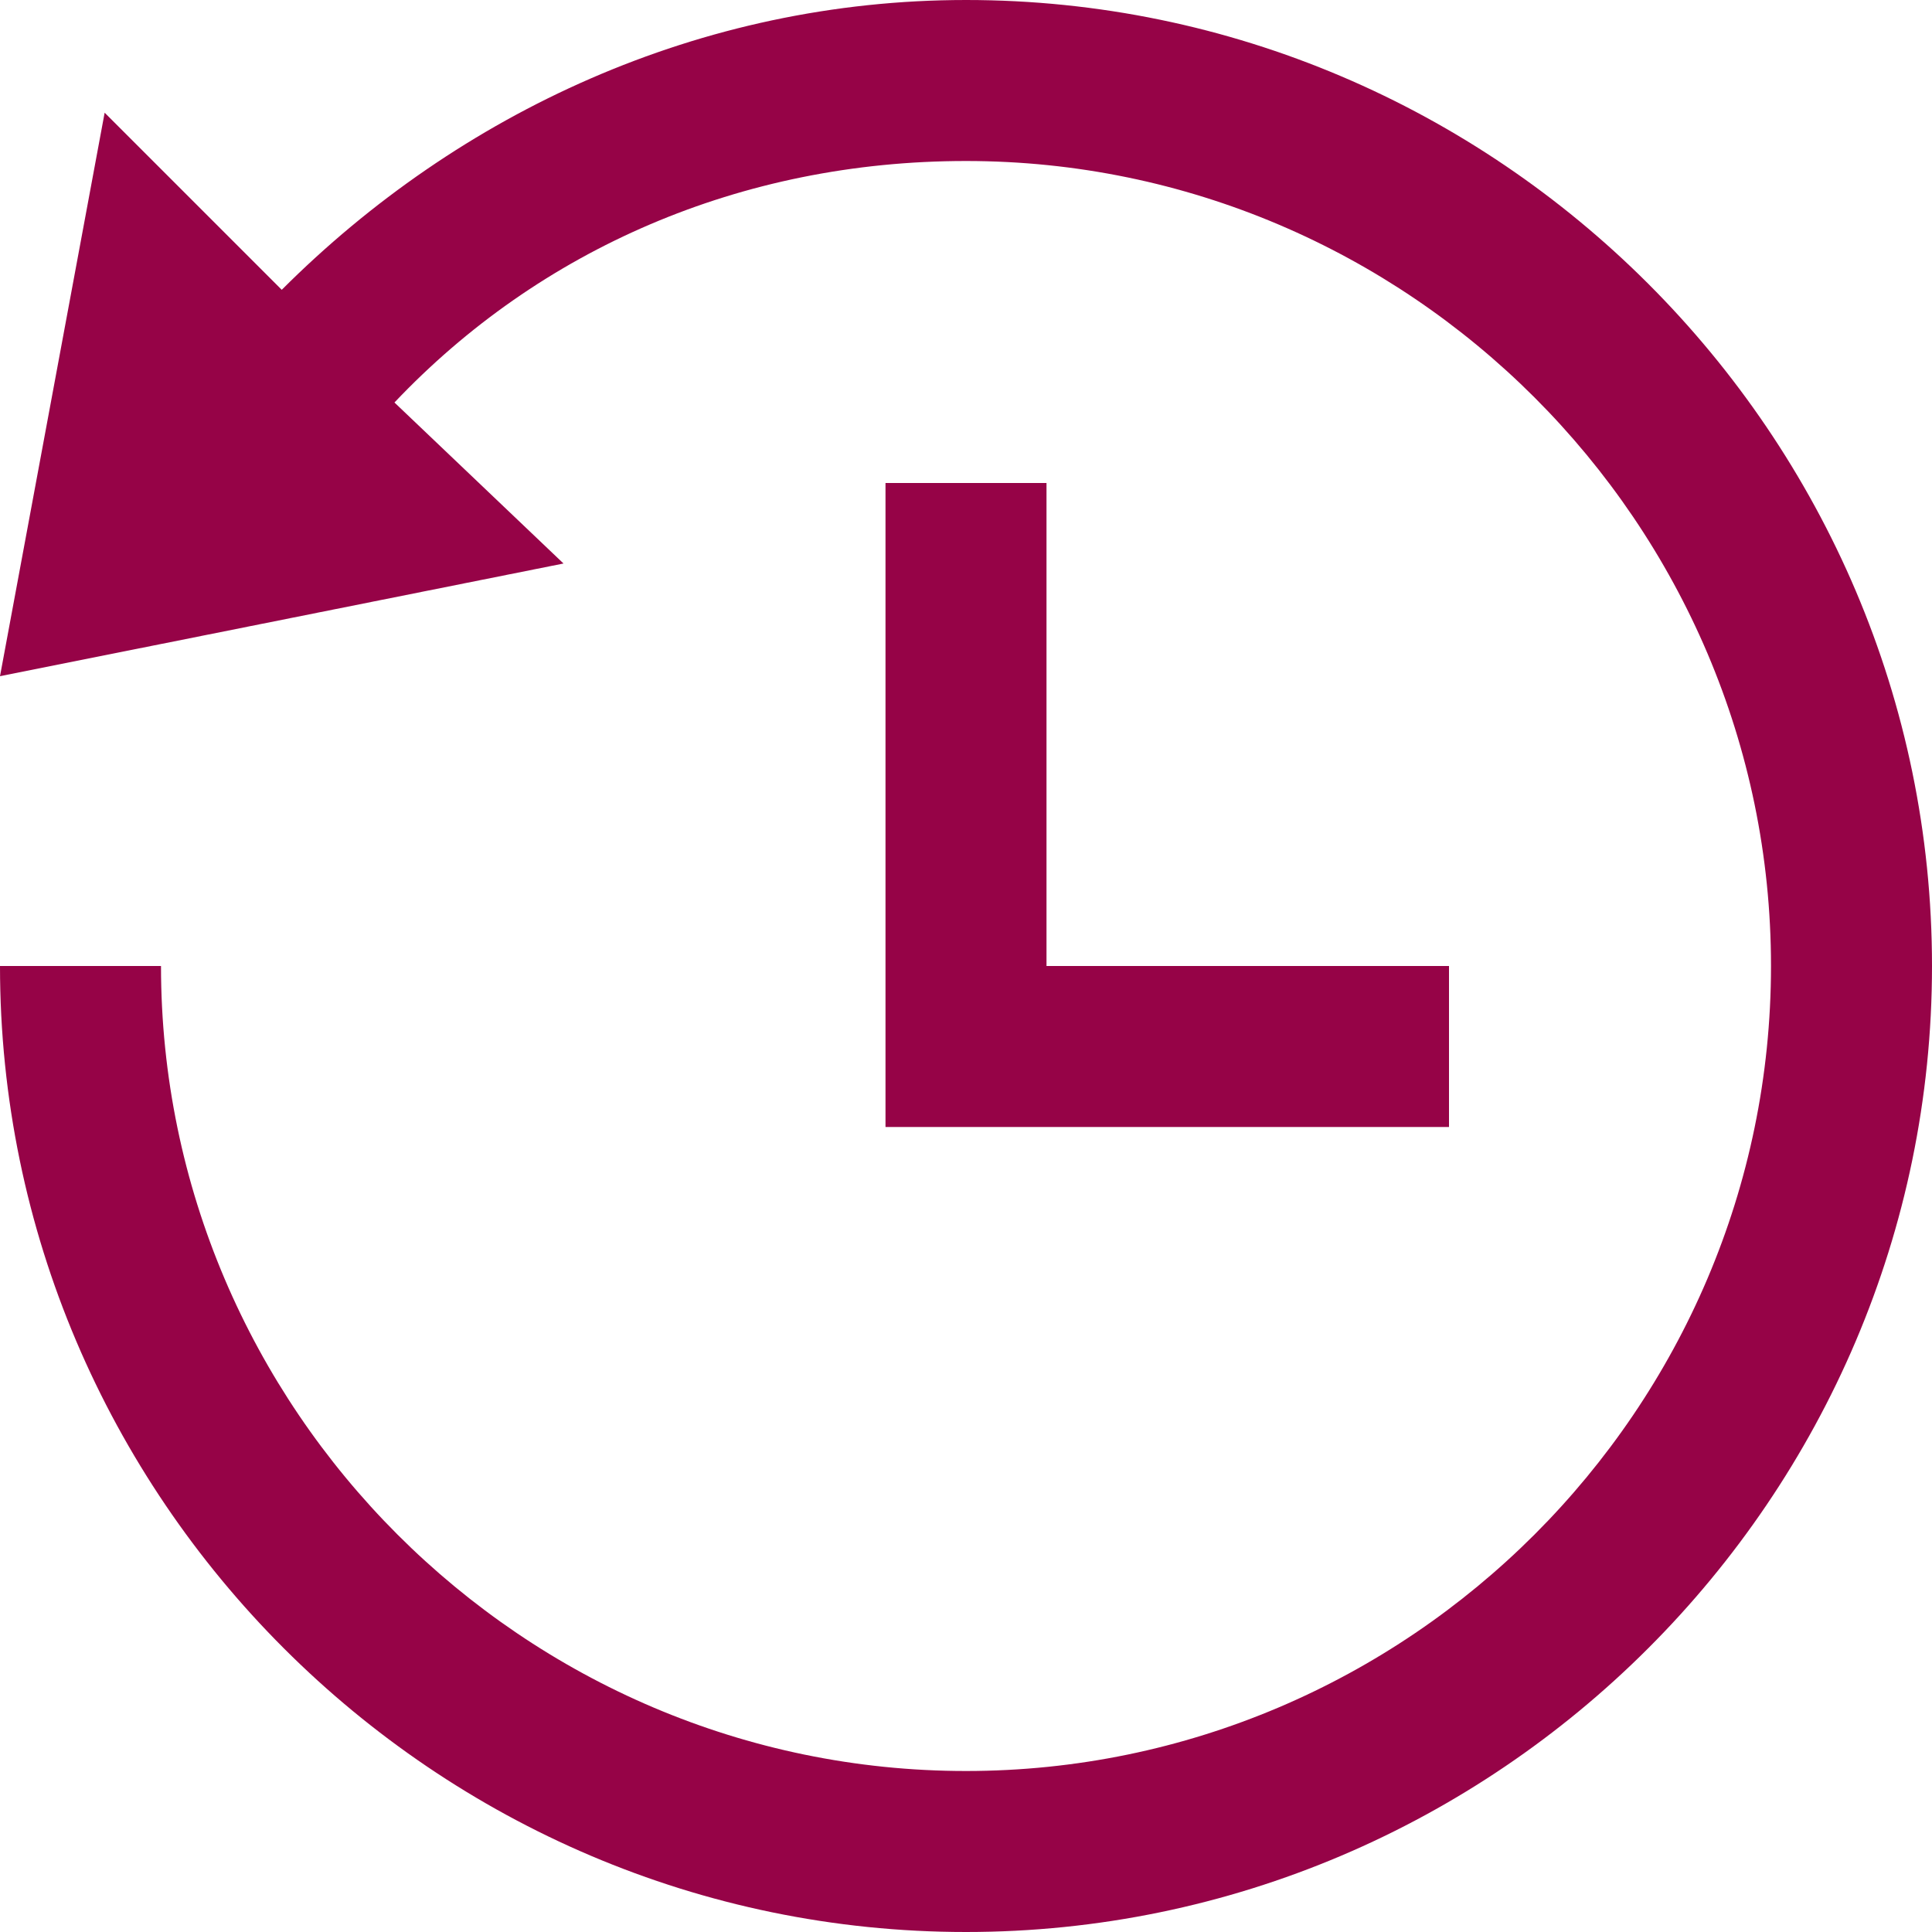 <?xml version="1.0" encoding="utf-8"?>
<!-- Generator: Adobe Illustrator 26.0.2, SVG Export Plug-In . SVG Version: 6.00 Build 0)  -->
<svg version="1.1" id="レイヤー_1" xmlns="http://www.w3.org/2000/svg" xmlns:xlink="http://www.w3.org/1999/xlink" x="0px"
	 y="0px" viewBox="0 0 24 24" style="enable-background:new 0 0 24 24;" xml:space="preserve">
<style type="text/css">
	.st0{fill:#960347;}
</style>
<path class="st0" d="M24,12c0,6.6-5.4,12-12,12S0,18.6,0,12h2c0,5.5,4.5,10,10,10s10-4.5,10-10S17.5,2,12,2C9.2,2,6.7,3.1,4.9,5L7,7
	L0,8.4l1.3-7l2.2,2.2C5.7,1.4,8.7,0,12,0C18.6,0,24,5.4,24,12z M11,6v8h7v-2h-5V6H11z"/>
</svg>
